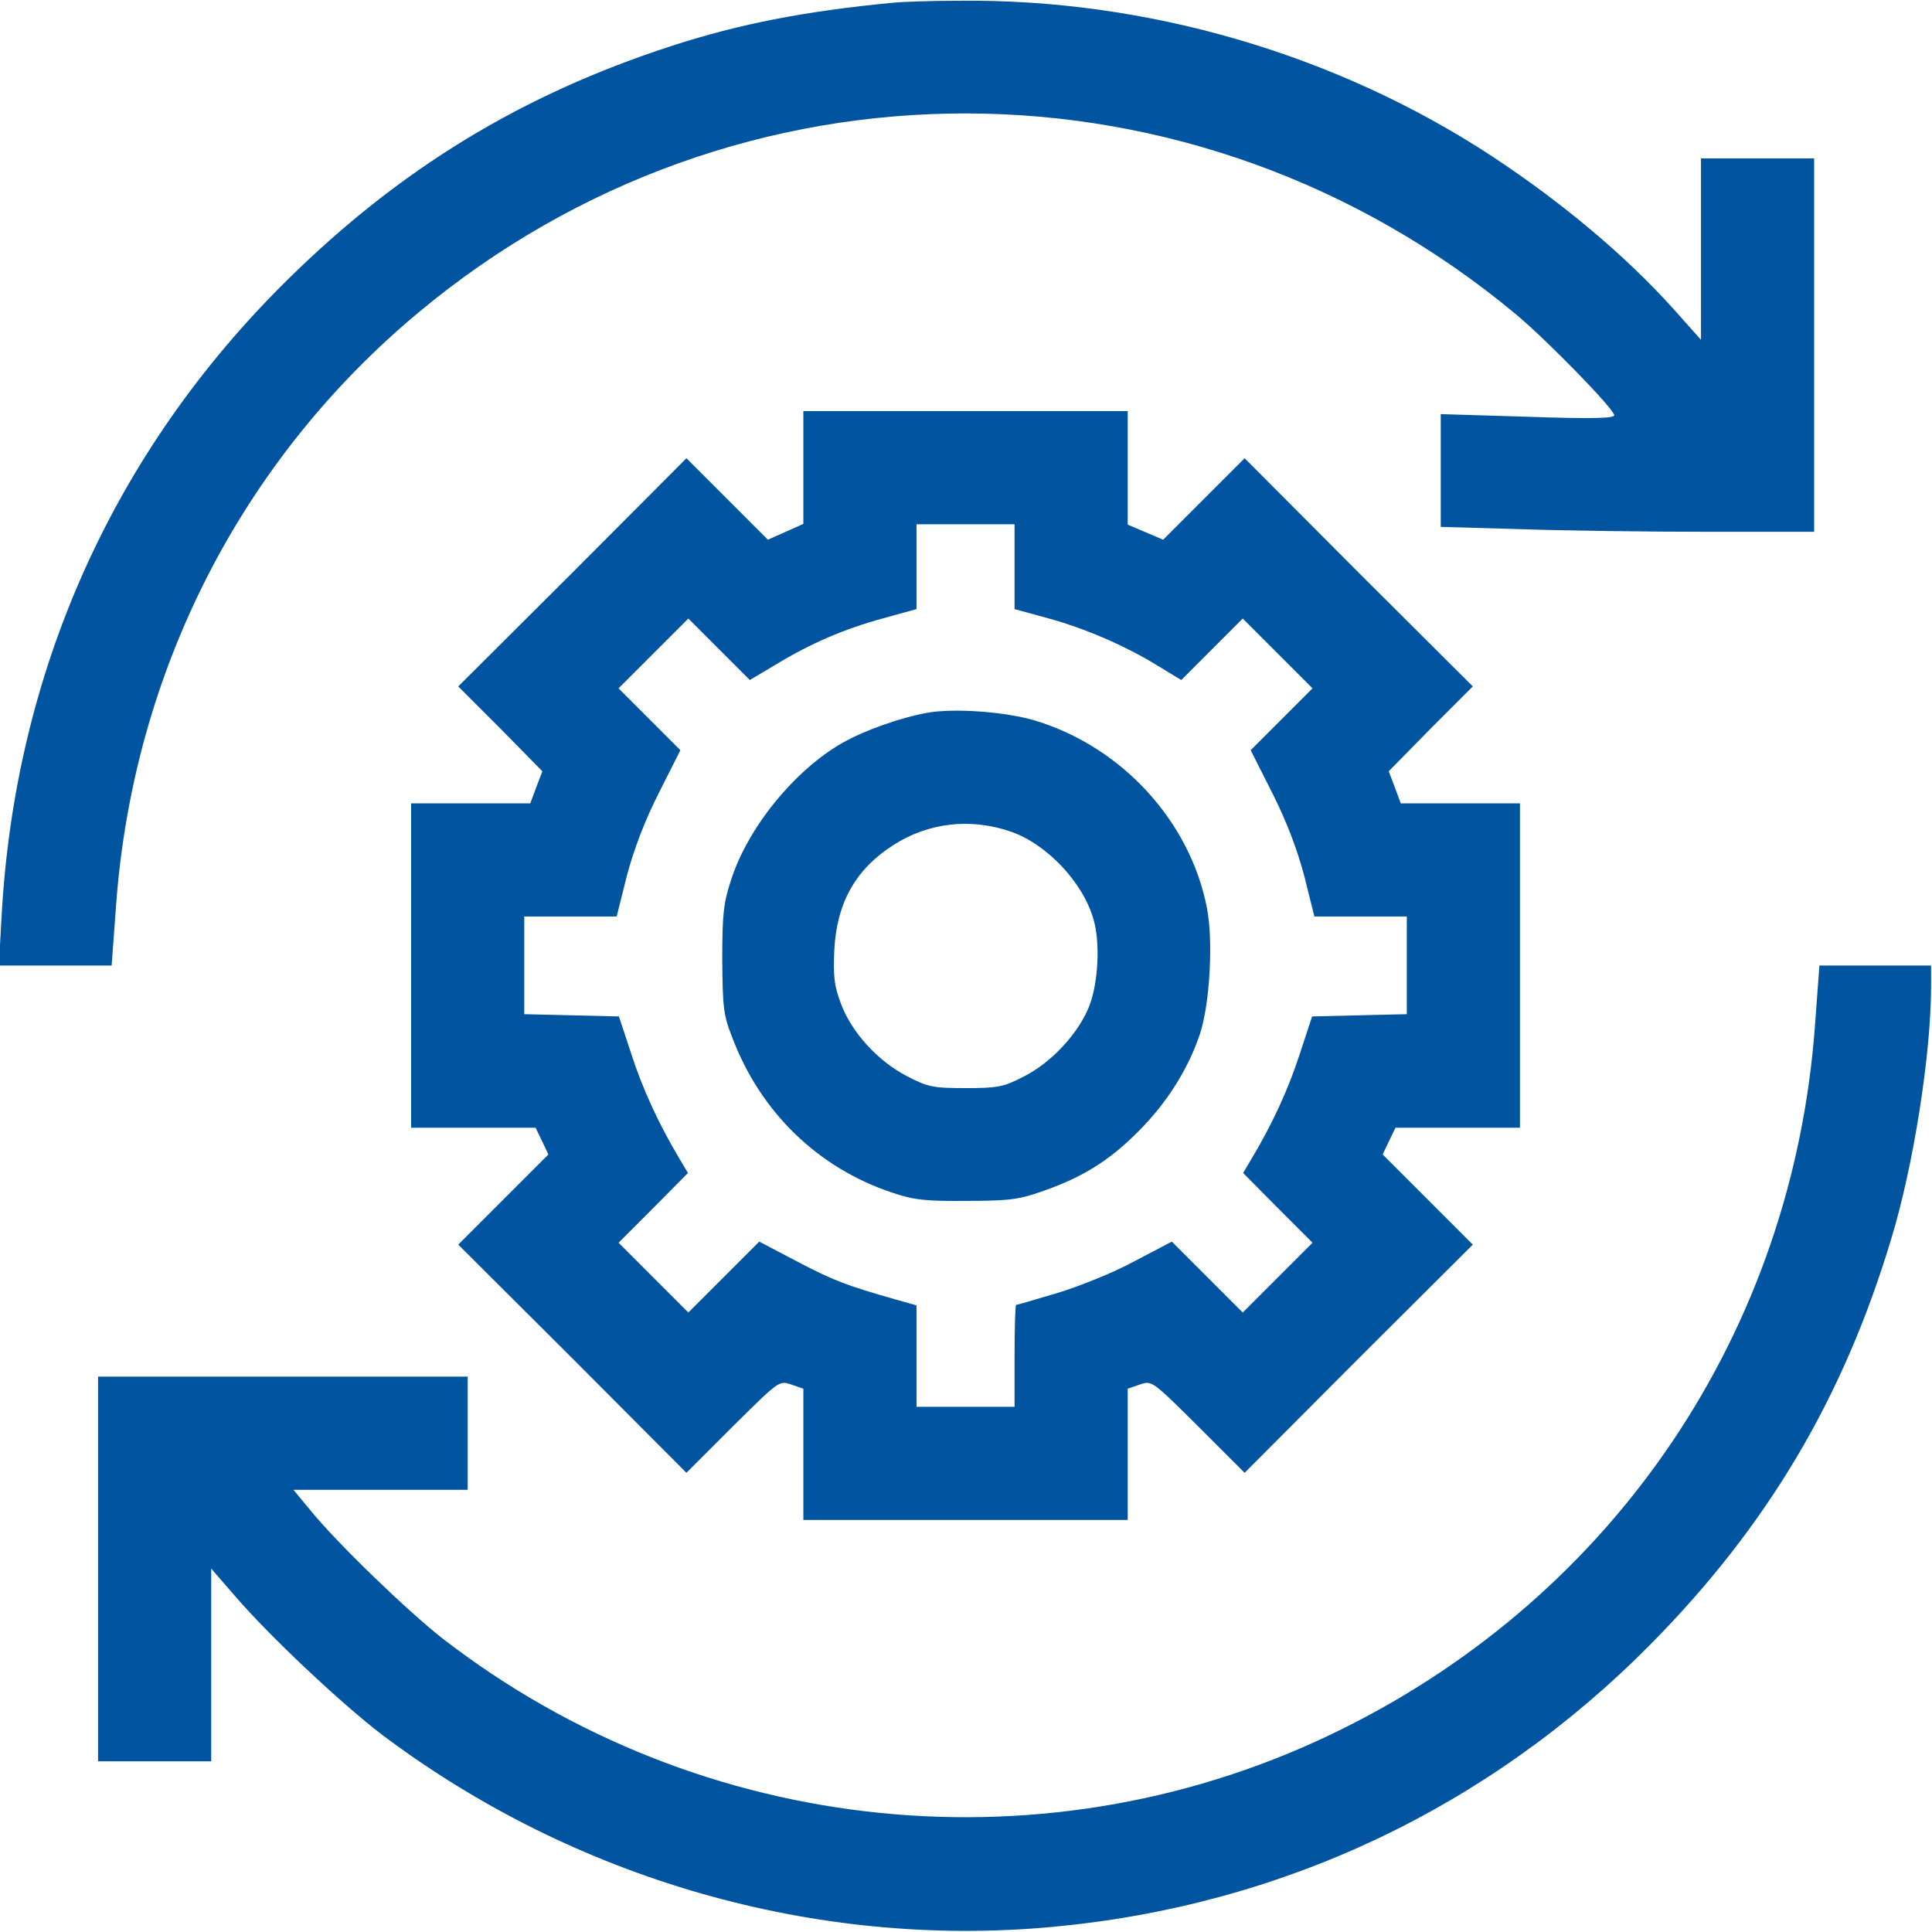 <svg width="683" height="683" viewBox="0 0 683 683" fill="none" xmlns="http://www.w3.org/2000/svg">
<g clip-path="url(#clip0_4172_3237)">
<path d="M316.002 0.933C285.068 3.867 261.468 8.4 237.335 16.267C184.402 33.467 141.468 59.6 101.468 99.067C40.002 159.733 5.202 237.467 0.535 324.4L-0.398 341.333H19.468H39.468L41.068 319.6C47.202 237.333 85.335 162.667 147.868 110.533C260.668 16.4 422.402 16.667 535.868 111.067C547.068 120.4 570.668 144.667 570.668 146.8C570.668 147.867 563.068 148.133 540.002 147.333L509.335 146.4V166.267V186.267L537.602 187.067C553.068 187.6 582.802 188 603.602 188H641.335V122V56H621.335H601.335V88V120.133L591.468 109.067C574.668 90.4 552.268 71.6 527.602 55.333C472.402 19.067 405.202 -0.533 338.668 0.267C328.802 0.267 318.535 0.667 316.002 0.933Z" fill="#0054A0"/>
<path d="M284.003 165.333V185.2L277.736 188L271.469 190.8L257.069 176.4L242.669 162L202.403 202.4L162.003 242.667L176.936 257.6L191.736 272.667L189.603 278.267L187.469 284H166.403H145.336V341.333V398.667H167.336H189.336L191.603 403.333L193.869 408.133L178.003 424L162.003 440L202.403 480.267L242.669 520.667L259.069 504.267C275.469 488 275.469 488 279.736 489.467L284.003 490.933V514.133V537.333H341.336H398.669V514.133V490.933L402.936 489.467C407.203 488 407.203 488 423.603 504.267L440.003 520.667L480.269 480.267L520.669 440L504.669 424L488.803 408.133L491.069 403.333L493.336 398.667H515.336H537.336V341.333V284H516.269H495.203L493.069 278.267L490.936 272.667L505.736 257.6L520.669 242.667L480.269 202.4L440.003 162L425.603 176.4L411.203 190.8L404.936 188.133L398.669 185.467V165.333V145.333H341.336H284.003V165.333ZM358.669 200.4V215.333L370.403 218.533C383.469 222.133 397.603 228.133 409.469 235.467L417.603 240.4L428.536 229.467L439.336 218.667L451.736 231.067L464.003 243.333L453.069 254.267L442.136 265.2L449.736 280.267C454.803 290.267 458.536 300.133 461.069 309.6L464.669 324H480.936H497.336V341.333V358.533L480.536 358.933L463.869 359.333L459.469 372.667C455.469 385.067 449.736 397.467 442.403 409.733L439.469 414.667L451.736 427.067L464.003 439.333L451.603 451.733L439.336 464L426.803 451.467L414.269 438.933L400.803 446C393.469 450 381.069 454.933 373.469 457.2C365.869 459.467 359.469 461.333 359.203 461.333C358.936 461.333 358.669 469.467 358.669 479.333V497.333H341.336H324.003V479.333V461.467L316.403 459.333C299.603 454.533 294.803 452.8 281.869 446L268.403 438.933L255.869 451.467L243.336 464L231.069 451.733L218.669 439.333L230.936 427.067L243.203 414.667L240.269 409.733C232.936 397.467 227.203 385.067 223.203 372.667L218.803 359.333L202.136 358.933L185.336 358.533V341.333V324H201.736H218.003L221.603 309.6C224.136 300.133 227.869 290.267 232.936 280.267L240.536 265.2L229.603 254.267L218.669 243.333L231.069 230.933L243.336 218.667L254.269 229.6L265.069 240.4L274.269 234.933C286.803 227.333 298.669 222.267 312.403 218.533L324.003 215.333V200.4V185.333H341.336H358.669V200.4Z" fill="#0054A0"/>
<path d="M327.736 252C318.136 253.733 305.469 258.267 297.736 262.667C280.936 272.267 264.536 292.4 258.536 310.8C255.736 319.333 255.336 323.067 255.336 339.333C255.469 356.133 255.736 358.933 258.936 366.933C268.936 393.333 289.336 412.933 315.336 421.6C323.203 424.267 327.336 424.667 342.003 424.533C357.069 424.533 360.536 424 369.069 420.933C382.803 416.133 392.403 410.133 402.536 399.867C412.669 389.733 420.136 377.733 424.269 365.333C427.736 354.533 428.936 332.533 426.669 320.933C420.669 290.267 396.669 264.133 366.136 254.8C355.603 251.6 337.203 250.267 327.736 252ZM357.336 294C370.136 298.4 383.069 312.133 386.669 325.333C388.936 333.333 388.269 347.2 385.203 355.333C381.603 364.933 371.736 375.733 361.736 380.667C354.803 384.267 352.669 384.667 341.336 384.667C329.736 384.667 328.003 384.267 320.536 380.4C310.269 375.067 301.069 364.933 297.336 354.933C294.936 348.667 294.536 345.333 294.936 336C295.736 319.333 302.403 307.333 315.736 298.8C328.136 290.8 343.069 289.067 357.336 294Z" fill="#0054A0"/>
<path d="M641.601 362.933C633.601 470.533 571.201 563.333 474.535 611.2C371.601 662.4 247.735 649.867 156.401 579.2C144.001 569.467 118.935 545.333 109.468 533.6L103.735 526.667H134.535H165.335V506.667V486.667H100.001H34.668V554.667V622.667H54.668H74.668V588.667V554.533L82.535 563.6C95.068 578.267 120.935 602.533 135.335 613.467C203.335 664.533 288.535 688.933 372.001 681.2C453.201 673.733 526.401 639.067 583.601 581.2C624.801 539.467 651.601 494.4 668.535 438.133C676.401 412.533 682.668 372.667 682.668 348.933V341.333H662.935H643.201L641.601 362.933Z" fill="#0054A0"/>
</g>
<defs>
<clipPath id="clip0_4172_3237">
<rect width="682.667" height="682.667" fill="white"/>
</clipPath>
</defs>
</svg>
